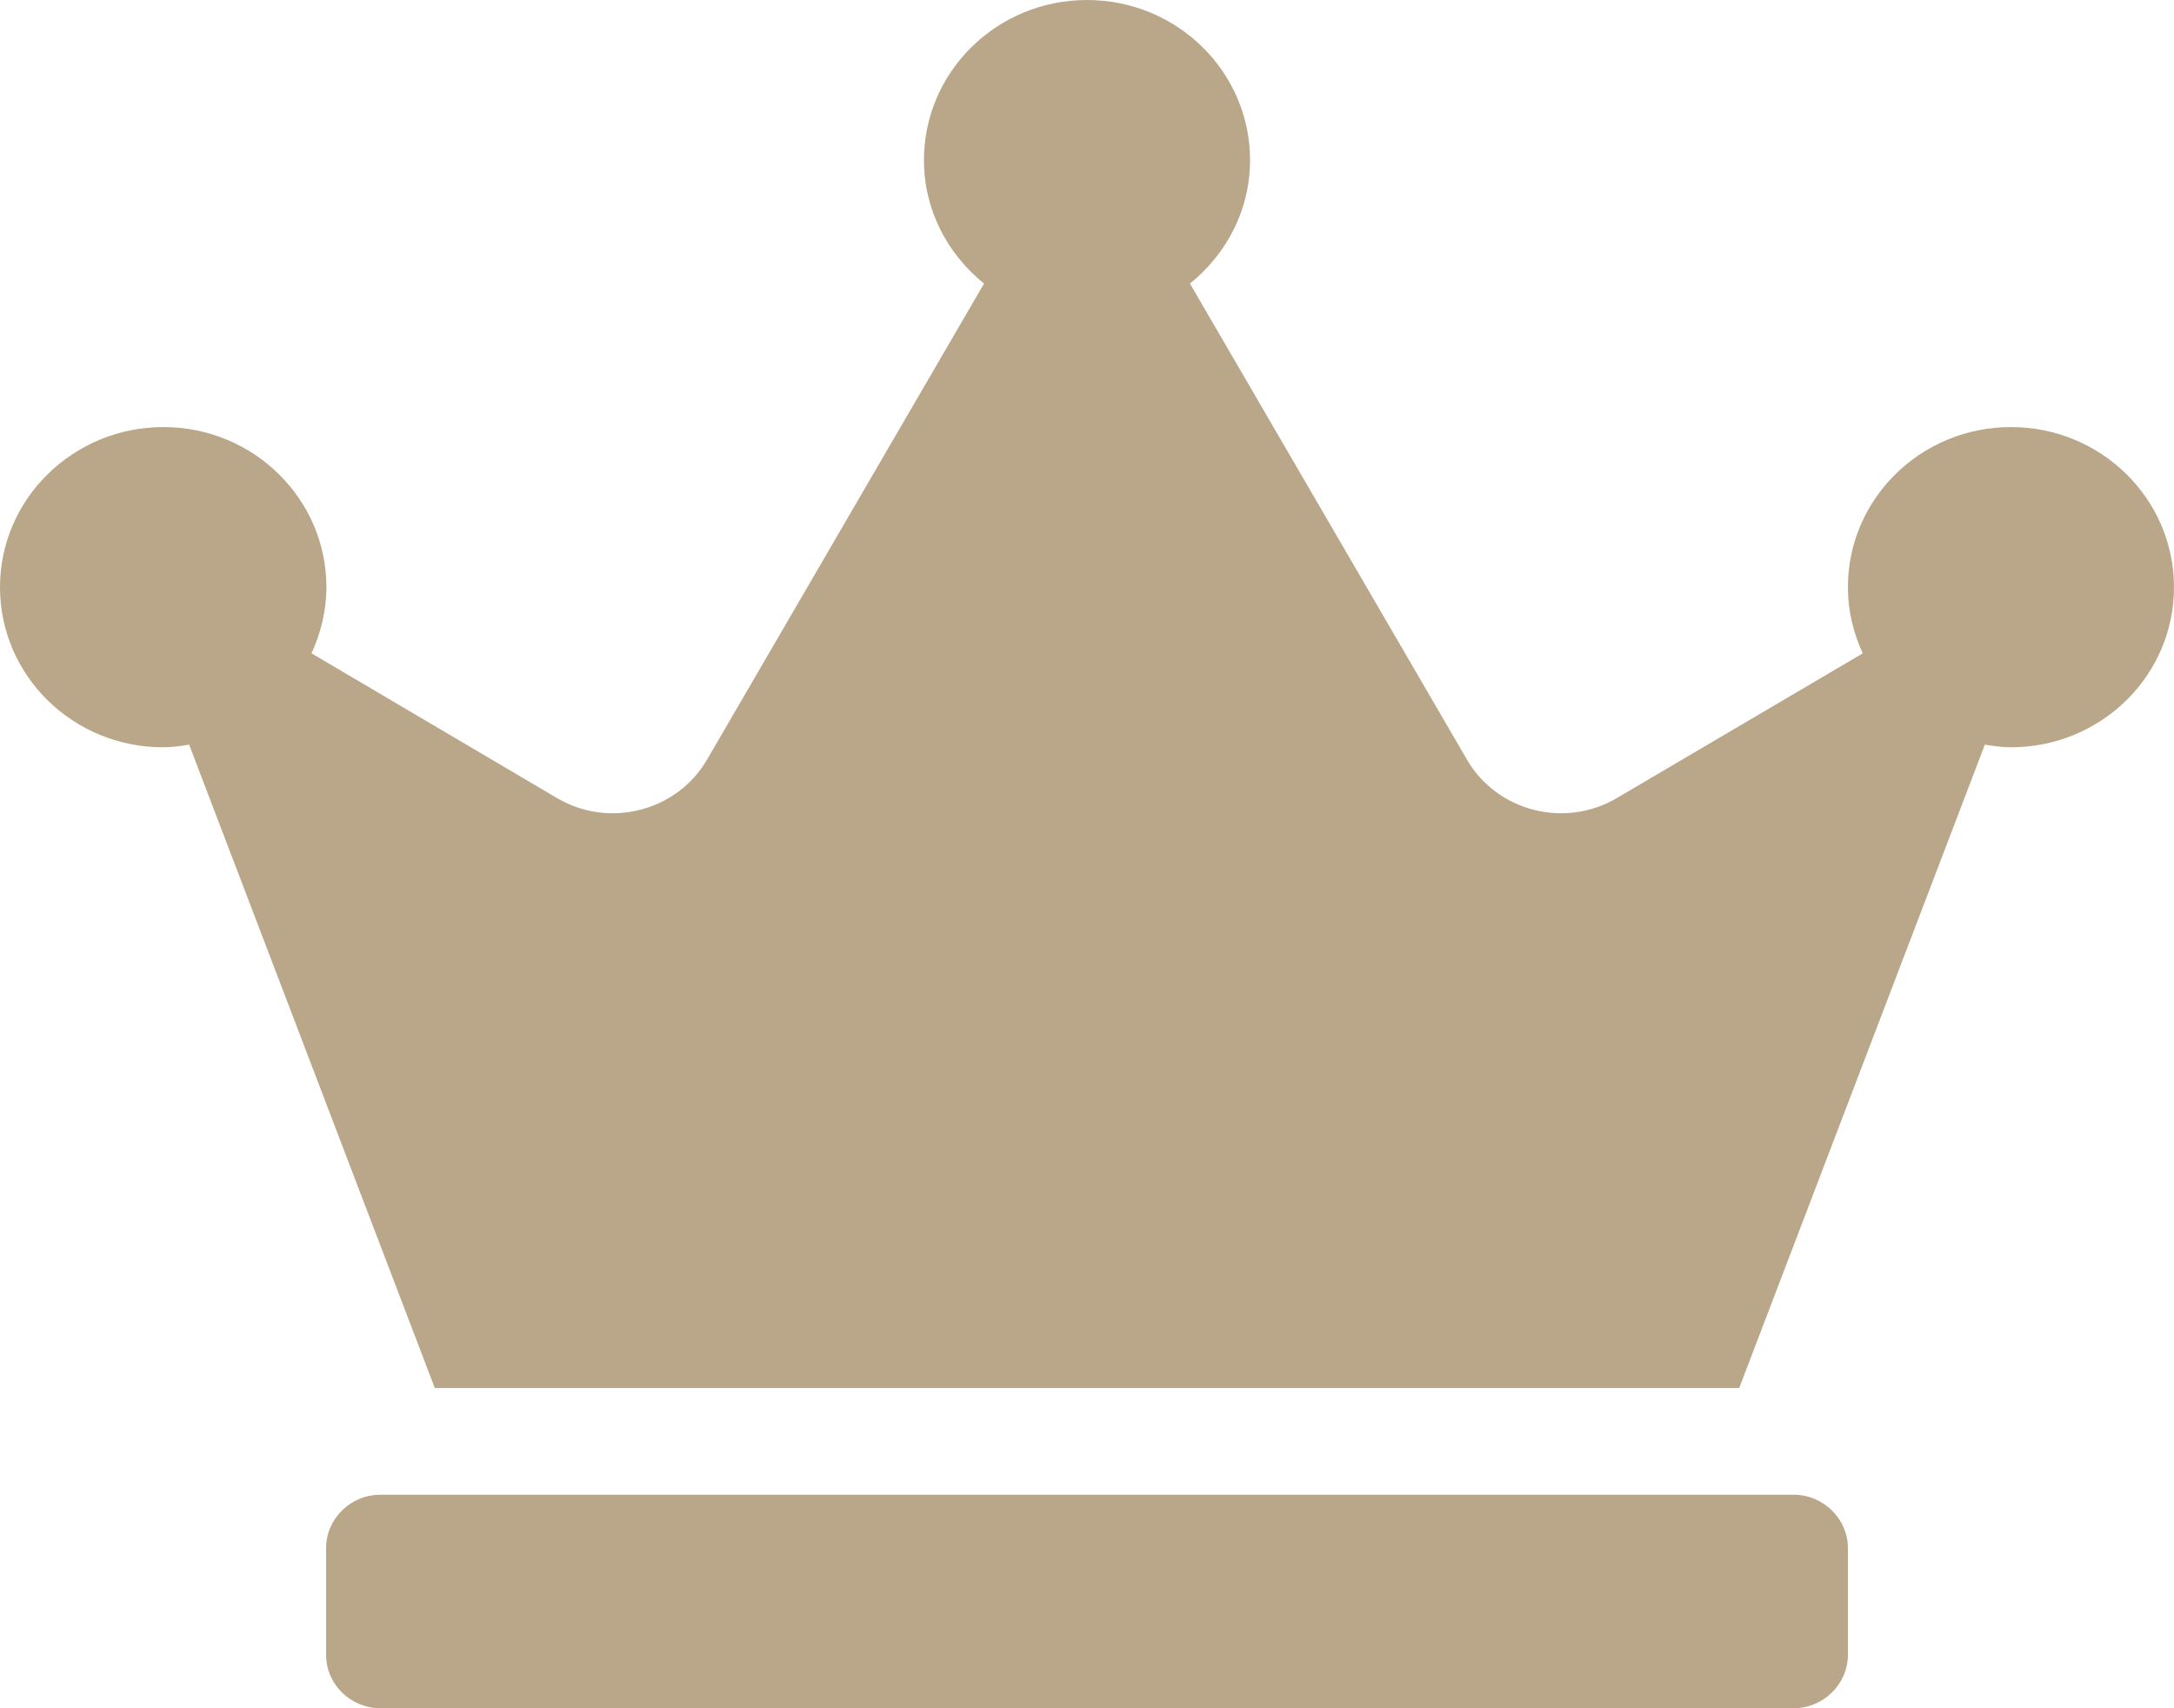 <svg width="14" height="11" viewBox="0 0 14 11" fill="none" xmlns="http://www.w3.org/2000/svg">
<path d="M11.55 9.625H2.45C2.257 9.625 2.1 9.78 2.1 9.969V10.656C2.1 10.845 2.257 11 2.45 11H11.55C11.742 11 11.9 10.845 11.9 10.656V9.969C11.9 9.78 11.742 9.625 11.55 9.625ZM12.95 2.75C12.37 2.75 11.9 3.212 11.9 3.781C11.9 3.934 11.935 4.076 11.996 4.207L10.412 5.139C10.076 5.337 9.64 5.225 9.446 4.89L7.663 1.826C7.897 1.637 8.05 1.354 8.05 1.031C8.05 0.462 7.58 0 7 0C6.42 0 5.95 0.462 5.95 1.031C5.95 1.354 6.103 1.637 6.337 1.826L4.554 4.89C4.36 5.225 3.922 5.337 3.587 5.139L2.006 4.207C2.065 4.078 2.102 3.934 2.102 3.781C2.102 3.212 1.632 2.75 1.052 2.75C0.472 2.75 0 3.212 0 3.781C0 4.351 0.47 4.812 1.05 4.812C1.107 4.812 1.164 4.804 1.218 4.795L2.8 8.938H11.2L12.782 4.795C12.836 4.804 12.893 4.812 12.95 4.812C13.53 4.812 14 4.351 14 3.781C14 3.212 13.53 2.75 12.95 2.75Z" fill="#BAA78A"/>
</svg>

